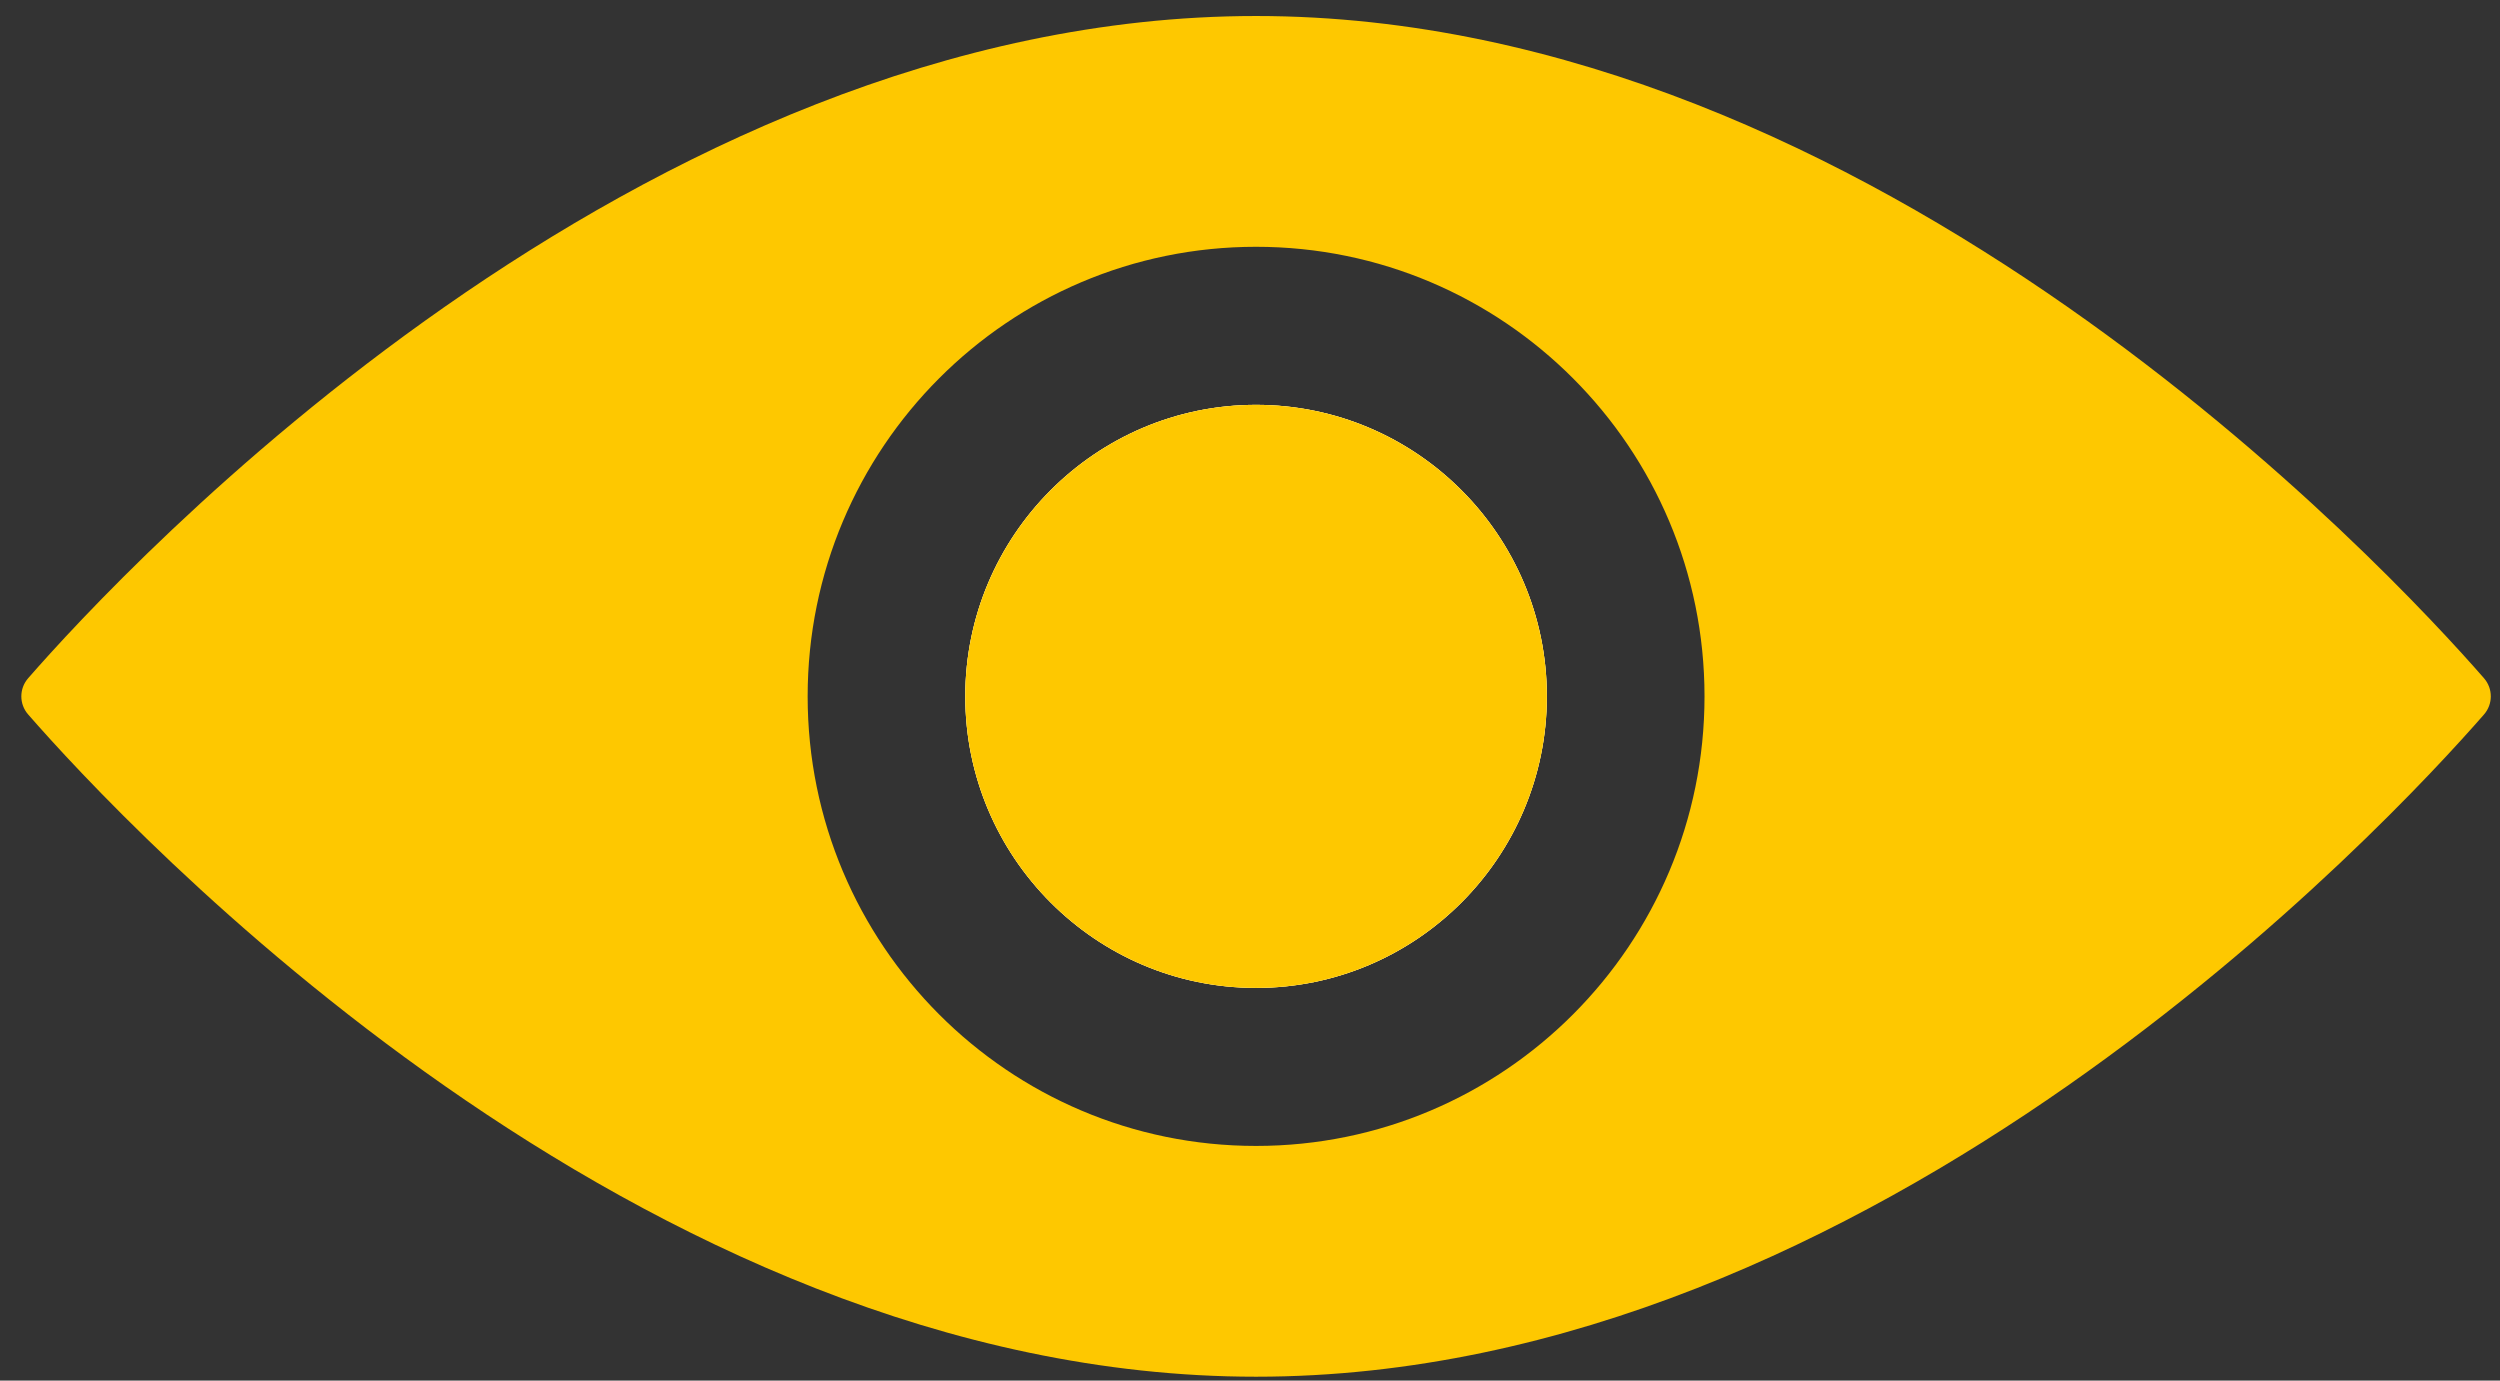 <svg width="67" height="37" viewBox="0 0 67 37" fill="none" xmlns="http://www.w3.org/2000/svg">
<rect x="0" y="0" width="67" height="37" fill="#333333" stroke="none"/>
<g clip-path="url(#clip0_2132_130)">
<path d="M41.456 18.663C41.456 14.355 37.96 10.85 33.662 10.85C29.365 10.85 25.869 14.355 25.869 18.663C25.869 22.971 29.365 26.476 33.662 26.476C37.959 26.476 41.456 22.971 41.456 18.663Z" fill="#FEC800"/>
<path d="M33.662 36.896C17.051 36.896 3.278 22.04 0.754 19.147C0.511 18.869 0.511 18.456 0.754 18.177C3.278 15.284 17.051 0.429 33.662 0.429C50.274 0.429 64.047 15.284 66.572 18.177C66.814 18.456 66.814 18.869 66.572 19.147C64.047 22.041 50.274 36.896 33.662 36.896ZM33.662 6.614C27.025 6.614 21.645 12.009 21.645 18.663C21.645 25.317 27.025 30.711 33.662 30.711C40.3 30.711 45.681 25.317 45.681 18.663C45.681 12.009 40.3 6.614 33.662 6.614Z" fill="#FEC800"/>
<path d="M41.456 18.663C41.456 14.355 37.96 10.85 33.662 10.85C29.365 10.85 25.869 14.355 25.869 18.663C25.869 22.971 29.365 26.476 33.662 26.476C37.959 26.476 41.456 22.971 41.456 18.663Z" fill="white"/>
<path d="M41.456 18.663C41.456 14.355 37.96 10.85 33.662 10.85C29.365 10.85 25.869 14.355 25.869 18.663C25.869 22.971 29.365 26.476 33.662 26.476C37.959 26.476 41.456 22.971 41.456 18.663Z" fill="#FEC800"/>
</g>
<defs>
<clipPath id="clip0_2132_130">
<rect width="66.182" height="36.468" fill="white" transform="matrix(1 0 0 -1 0.571 36.896)"/>
</clipPath>
</defs>
</svg>
